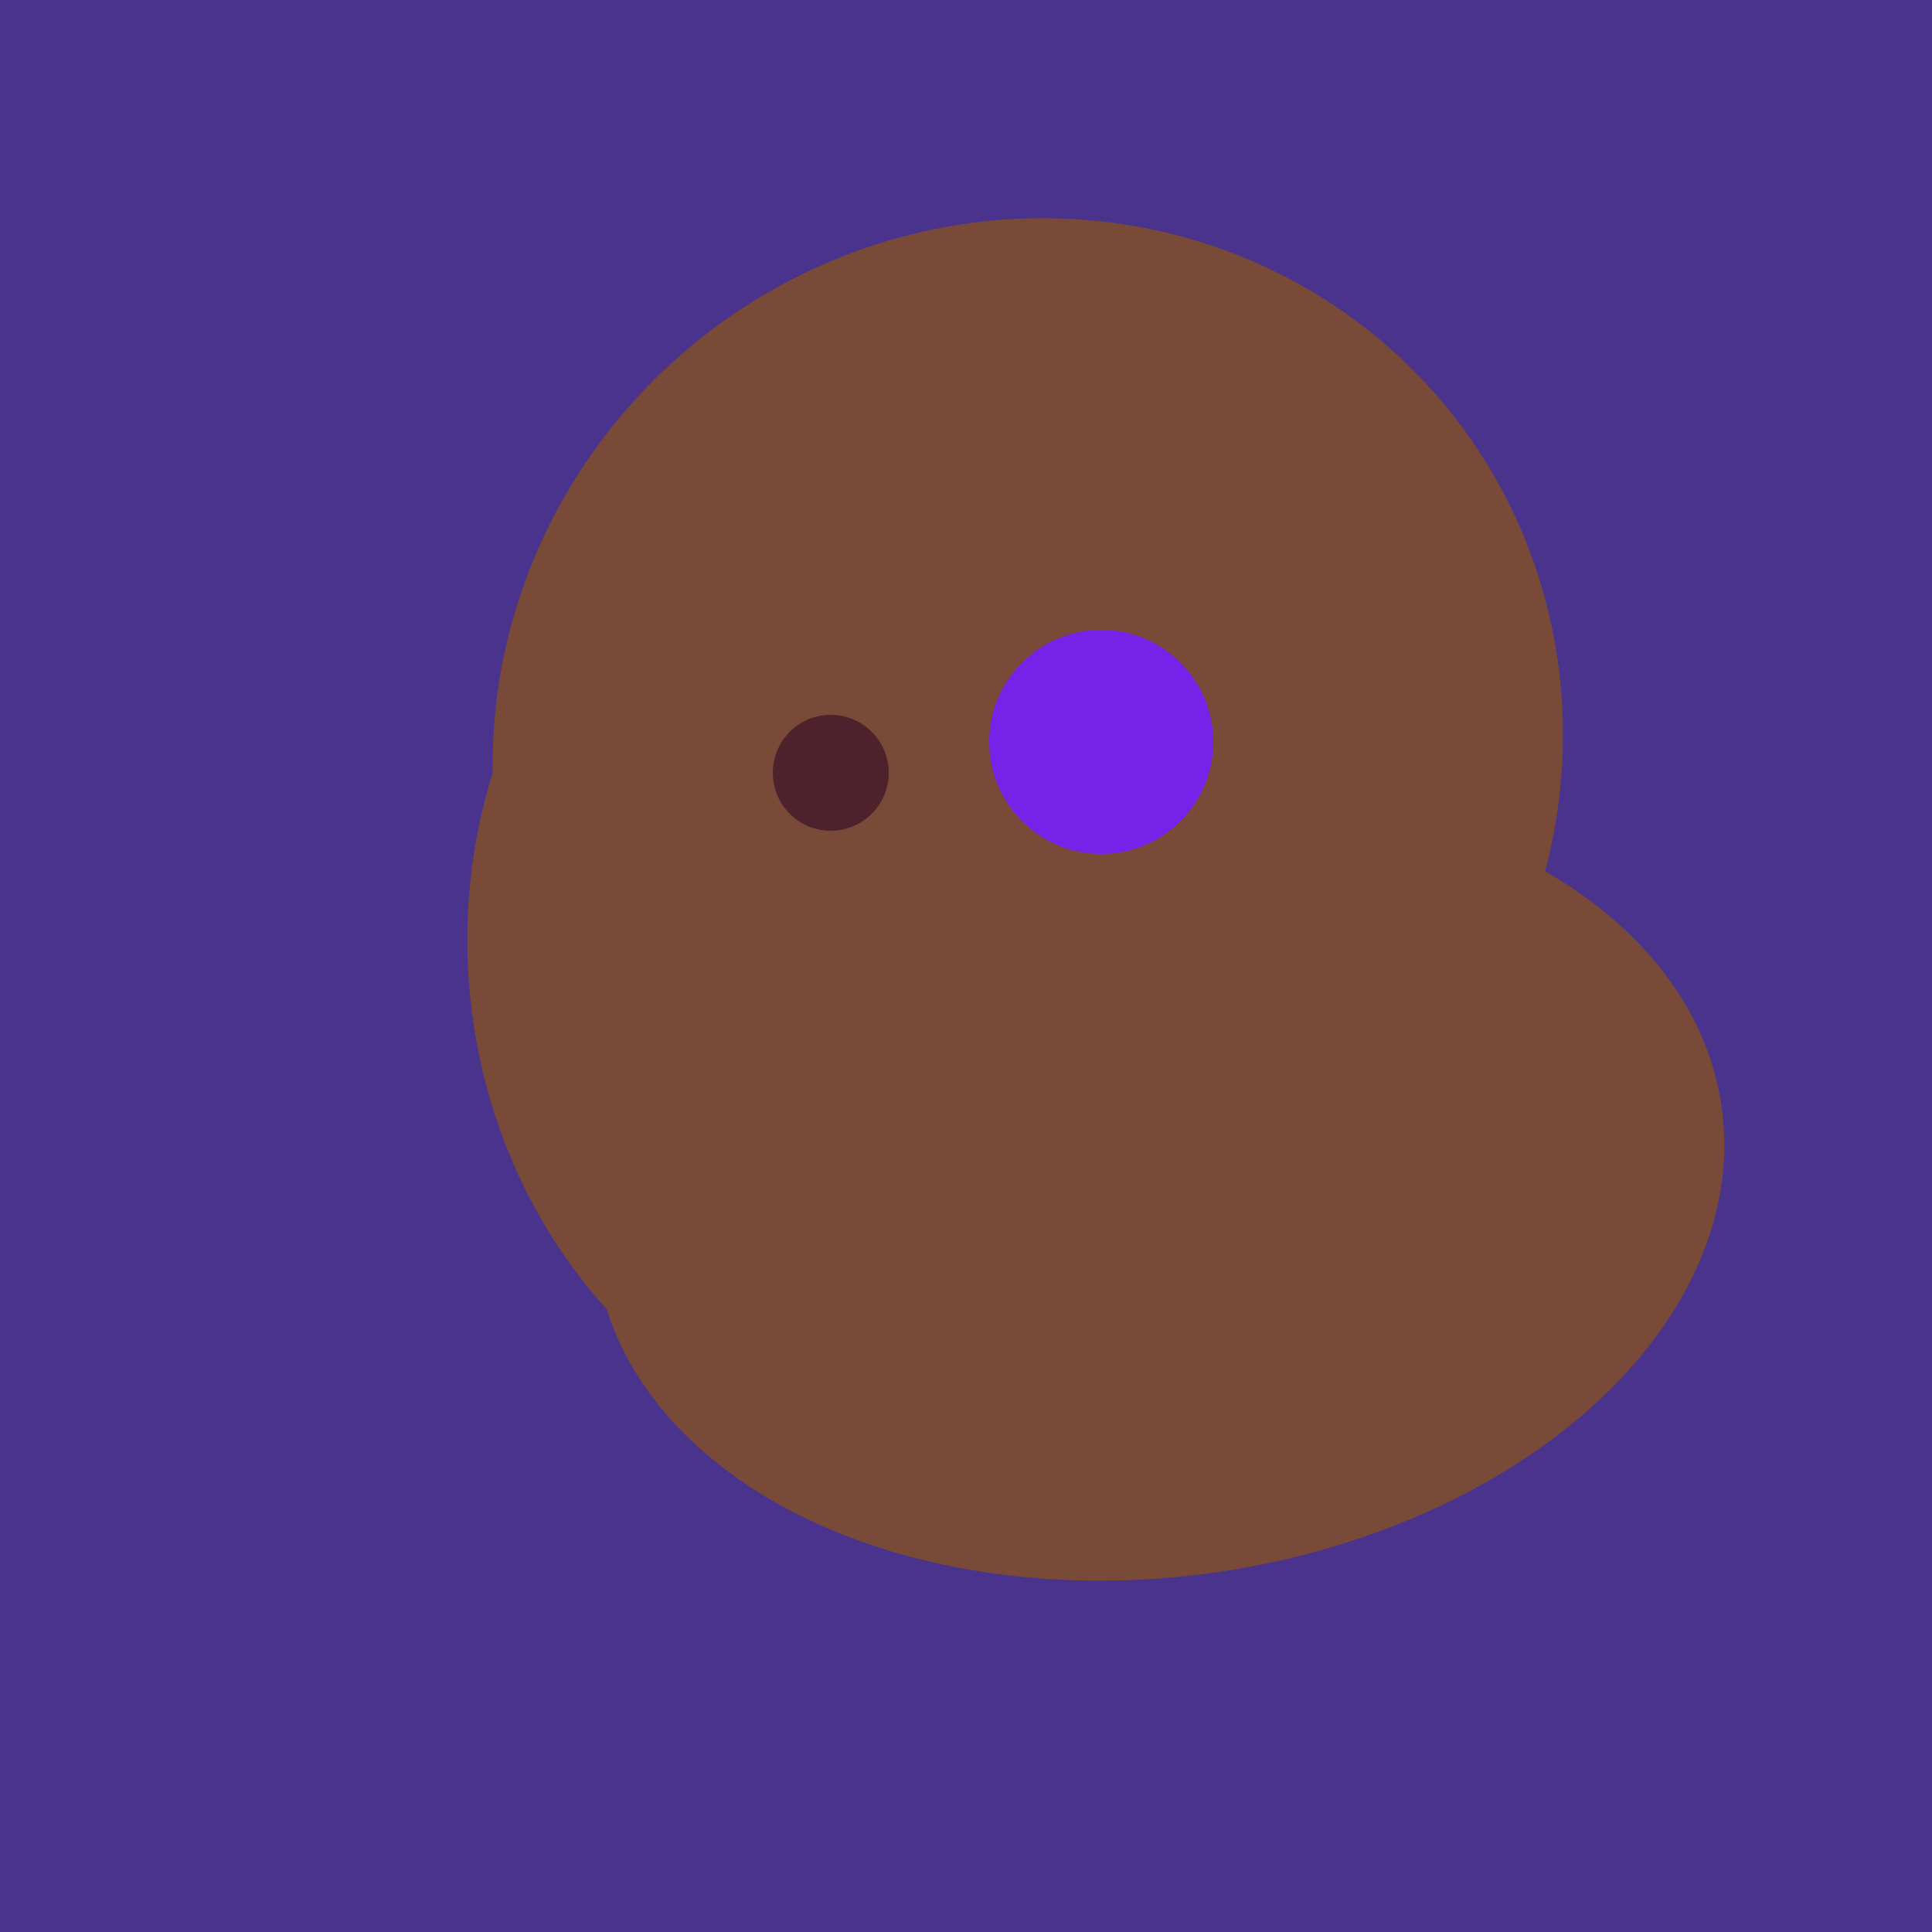 <svg width="500" height="500" xmlns="http://www.w3.org/2000/svg"><rect width="500" height="500" fill="#4a338c"/><ellipse cx="266" cy="194" rx="140" ry="136" transform="rotate(142, 266, 194)" fill="rgb(122,74,56)"/><ellipse cx="243" cy="245" rx="122" ry="134" transform="rotate(176, 243, 245)" fill="rgb(122,74,56)"/><ellipse cx="300" cy="307" rx="101" ry="147" transform="rotate(262, 300, 307)" fill="rgb(122,74,56)"/><ellipse cx="274" cy="244" rx="82" ry="120" transform="rotate(278, 274, 244)" fill="rgb(122,74,56)"/><ellipse cx="305" cy="256" rx="144" ry="64" transform="rotate(71, 305, 256)" fill="rgb(122,74,56)"/><ellipse cx="264" cy="260" rx="55" ry="51" transform="rotate(185, 264, 260)" fill="rgb(122,74,56)"/><ellipse cx="279" cy="305" rx="102" ry="90" transform="rotate(15, 279, 305)" fill="rgb(122,74,56)"/><ellipse cx="295" cy="277" rx="100" ry="77" transform="rotate(13, 295, 277)" fill="rgb(122,74,56)"/><circle cx="215" cy="200" r="15" fill="rgb(78,34,45)" /><circle cx="285" cy="192" r="29" fill="rgb(120,33,233)" /></svg>
